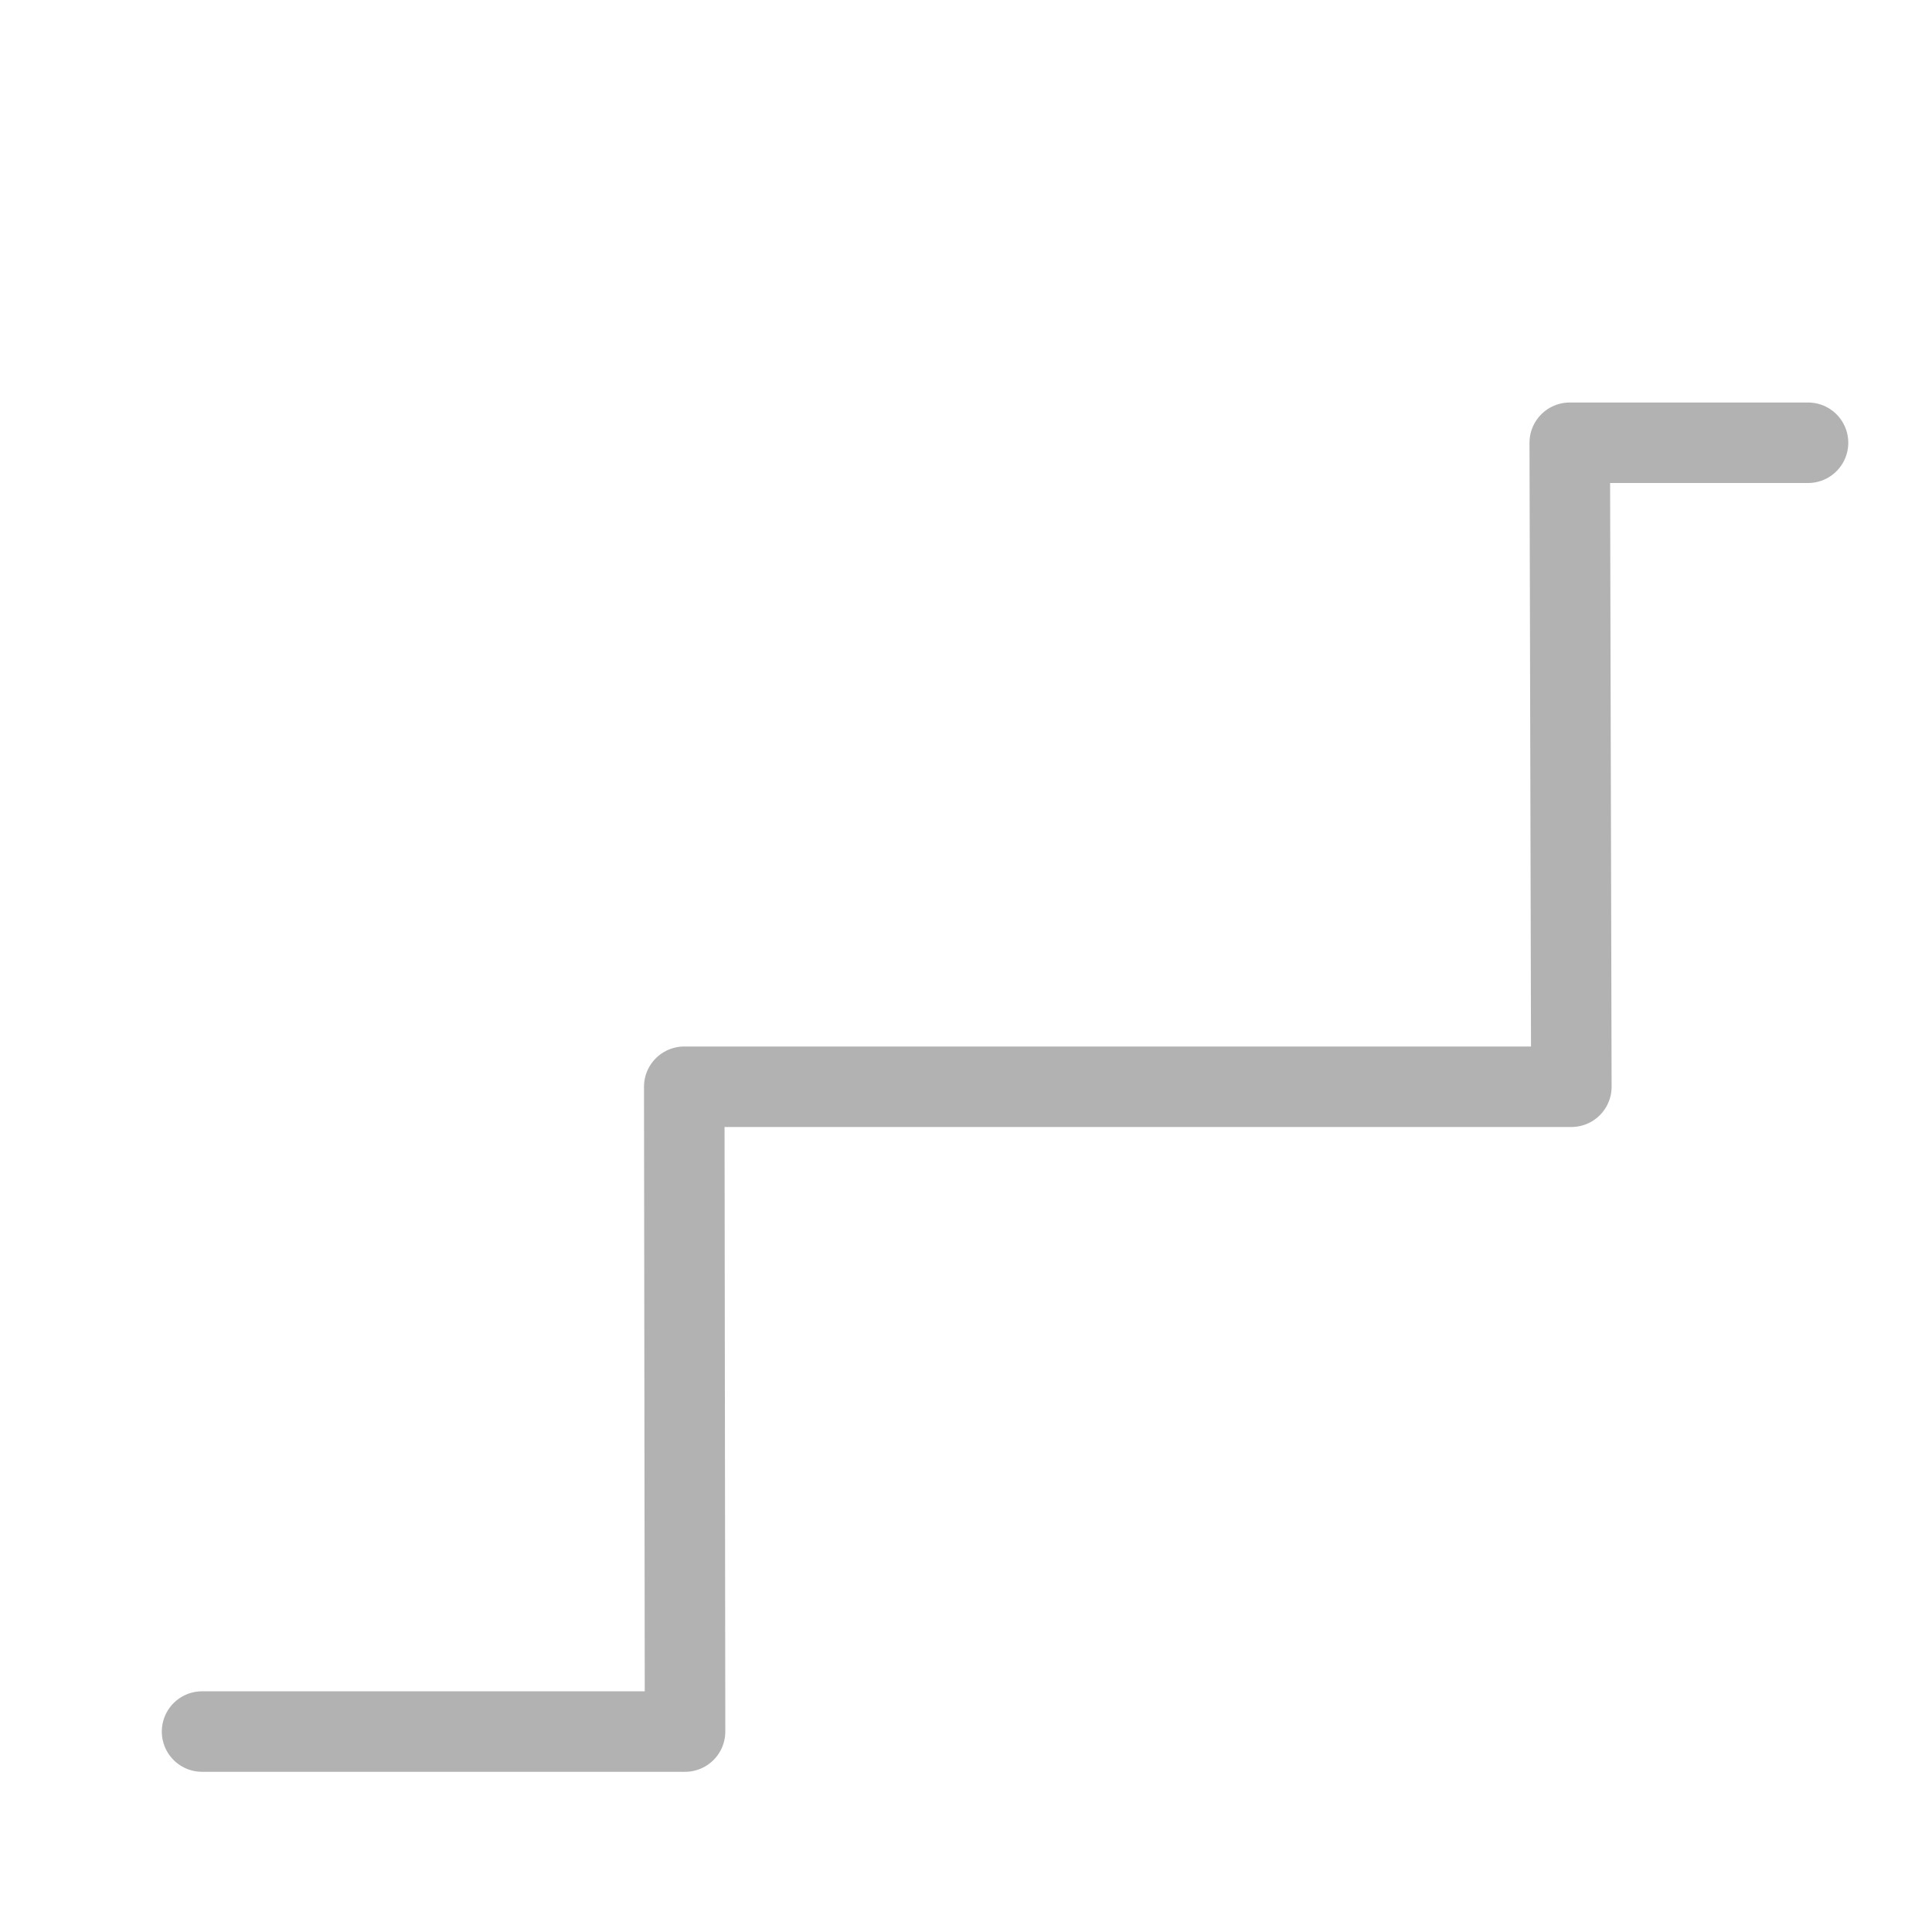 <svg id="icon" xmlns="http://www.w3.org/2000/svg" viewBox="0 0 24 24"><defs><style>.cls-1{fill:none;stroke:#b2b2b2;stroke-linecap:round;stroke-linejoin:round;}</style></defs><polyline class="cls-1" points="2.51 21.51 8.51 21.51 8.5 13.5 19.52 13.5 19.5 5.5 22.46 5.5"/></svg>